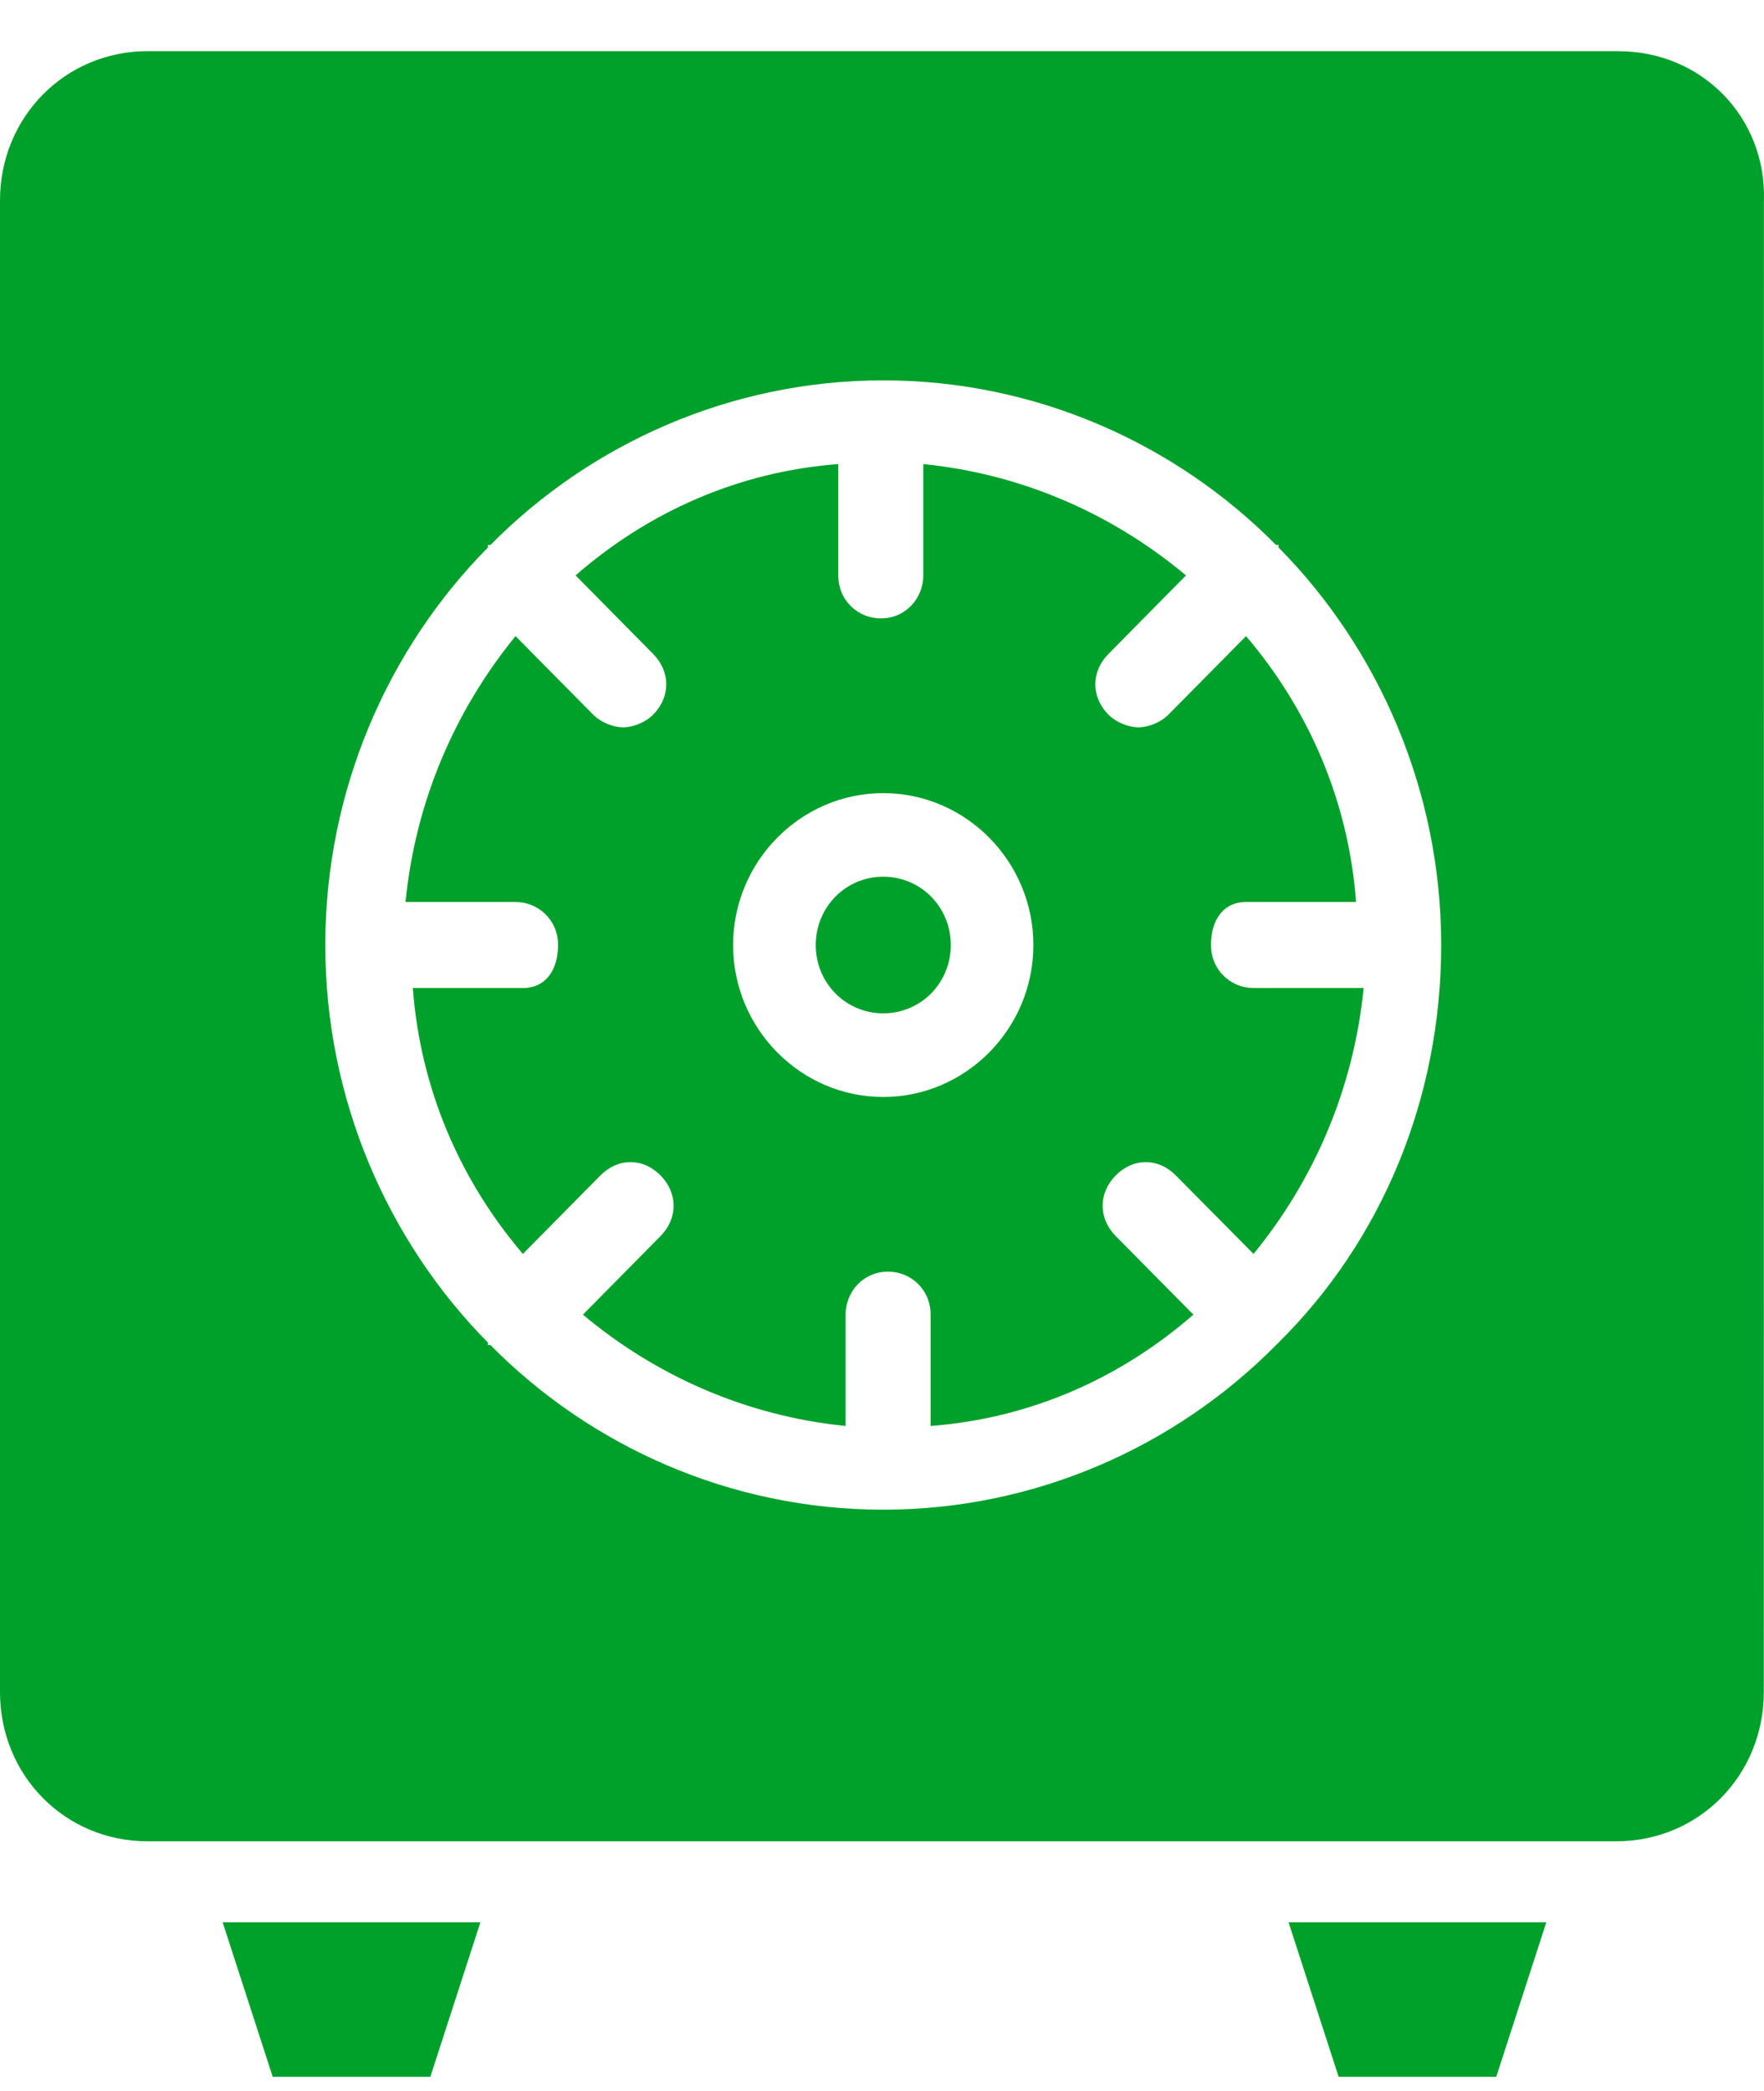 <?xml version="1.0" encoding="UTF-8"?>
<svg xmlns="http://www.w3.org/2000/svg" width="27" height="32" viewBox="0 0 27 32" fill="none">
  <path d="M7.353 29.419H3.408L4.174 31.783H6.587L7.353 29.419ZM23.668 29.419H19.723L20.489 31.783H22.902L23.668 29.419ZM13.519 13.417C12.945 13.417 12.486 13.881 12.486 14.463C12.486 15.044 12.945 15.508 13.519 15.508C14.094 15.508 14.553 15.044 14.553 14.463C14.553 13.881 14.094 13.417 13.519 13.417ZM24.778 0.783H2.259C0.996 0.783 0 1.792 0 3.069C0 12.239 0 17.862 0 25.894C0 27.173 0.996 28.179 2.259 28.179H24.738C26.003 28.179 26.997 27.171 26.997 25.894L26.999 3.069C27.038 1.792 26.041 0.784 24.777 0.784L24.778 0.783ZM19.57 20.546L19.531 20.585C17.999 22.135 15.854 23.104 13.519 23.104C11.182 23.104 9.039 22.135 7.507 20.585H7.468V20.546C5.936 18.996 4.979 16.825 4.979 14.463C4.979 12.098 5.936 9.929 7.468 8.379V8.34H7.507C9.039 6.79 11.184 5.821 13.519 5.821C15.854 5.821 17.999 6.79 19.531 8.34H19.57V8.379C21.102 9.929 22.059 12.1 22.059 14.463C22.059 16.825 21.139 18.996 19.57 20.546ZM19.072 13.804H20.756C20.641 12.254 20.029 10.858 19.072 9.735L17.884 10.937C17.769 11.054 17.577 11.131 17.425 11.131C17.272 11.131 17.081 11.054 16.966 10.937C16.698 10.666 16.698 10.279 16.966 10.008L18.153 8.806C17.043 7.877 15.664 7.256 14.132 7.102V8.806C14.132 9.154 13.864 9.464 13.482 9.464C13.137 9.464 12.831 9.194 12.831 8.806V7.102C11.299 7.218 9.92 7.837 8.81 8.806L9.997 10.008C10.265 10.279 10.265 10.666 9.997 10.937C9.882 11.054 9.691 11.131 9.538 11.131C9.386 11.131 9.194 11.054 9.079 10.937L7.891 9.735C6.973 10.858 6.359 12.254 6.207 13.804H7.891C8.235 13.804 8.542 14.075 8.542 14.463C8.54 14.85 8.349 15.121 8.003 15.121H6.319C6.434 16.671 7.046 18.067 8.003 19.19L9.191 17.988C9.459 17.717 9.842 17.717 10.11 17.988C10.377 18.259 10.377 18.646 10.11 18.917L8.922 20.119C10.032 21.049 11.411 21.669 12.943 21.823V20.119C12.943 19.771 13.211 19.461 13.594 19.461C13.938 19.461 14.244 19.732 14.244 20.119V21.823C15.776 21.707 17.156 21.088 18.266 20.119L17.078 18.917C16.81 18.646 16.81 18.259 17.078 17.988C17.346 17.717 17.729 17.717 17.996 17.988L19.187 19.19C20.106 18.067 20.719 16.671 20.872 15.121H19.187C18.843 15.121 18.536 14.85 18.536 14.463C18.535 14.075 18.726 13.804 19.072 13.804ZM13.519 16.788C12.255 16.788 11.221 15.742 11.221 14.463C11.221 13.184 12.255 12.138 13.519 12.138C14.783 12.138 15.817 13.184 15.817 14.463C15.817 15.742 14.783 16.788 13.519 16.788Z" fill="#00A12B"></path>
</svg>
